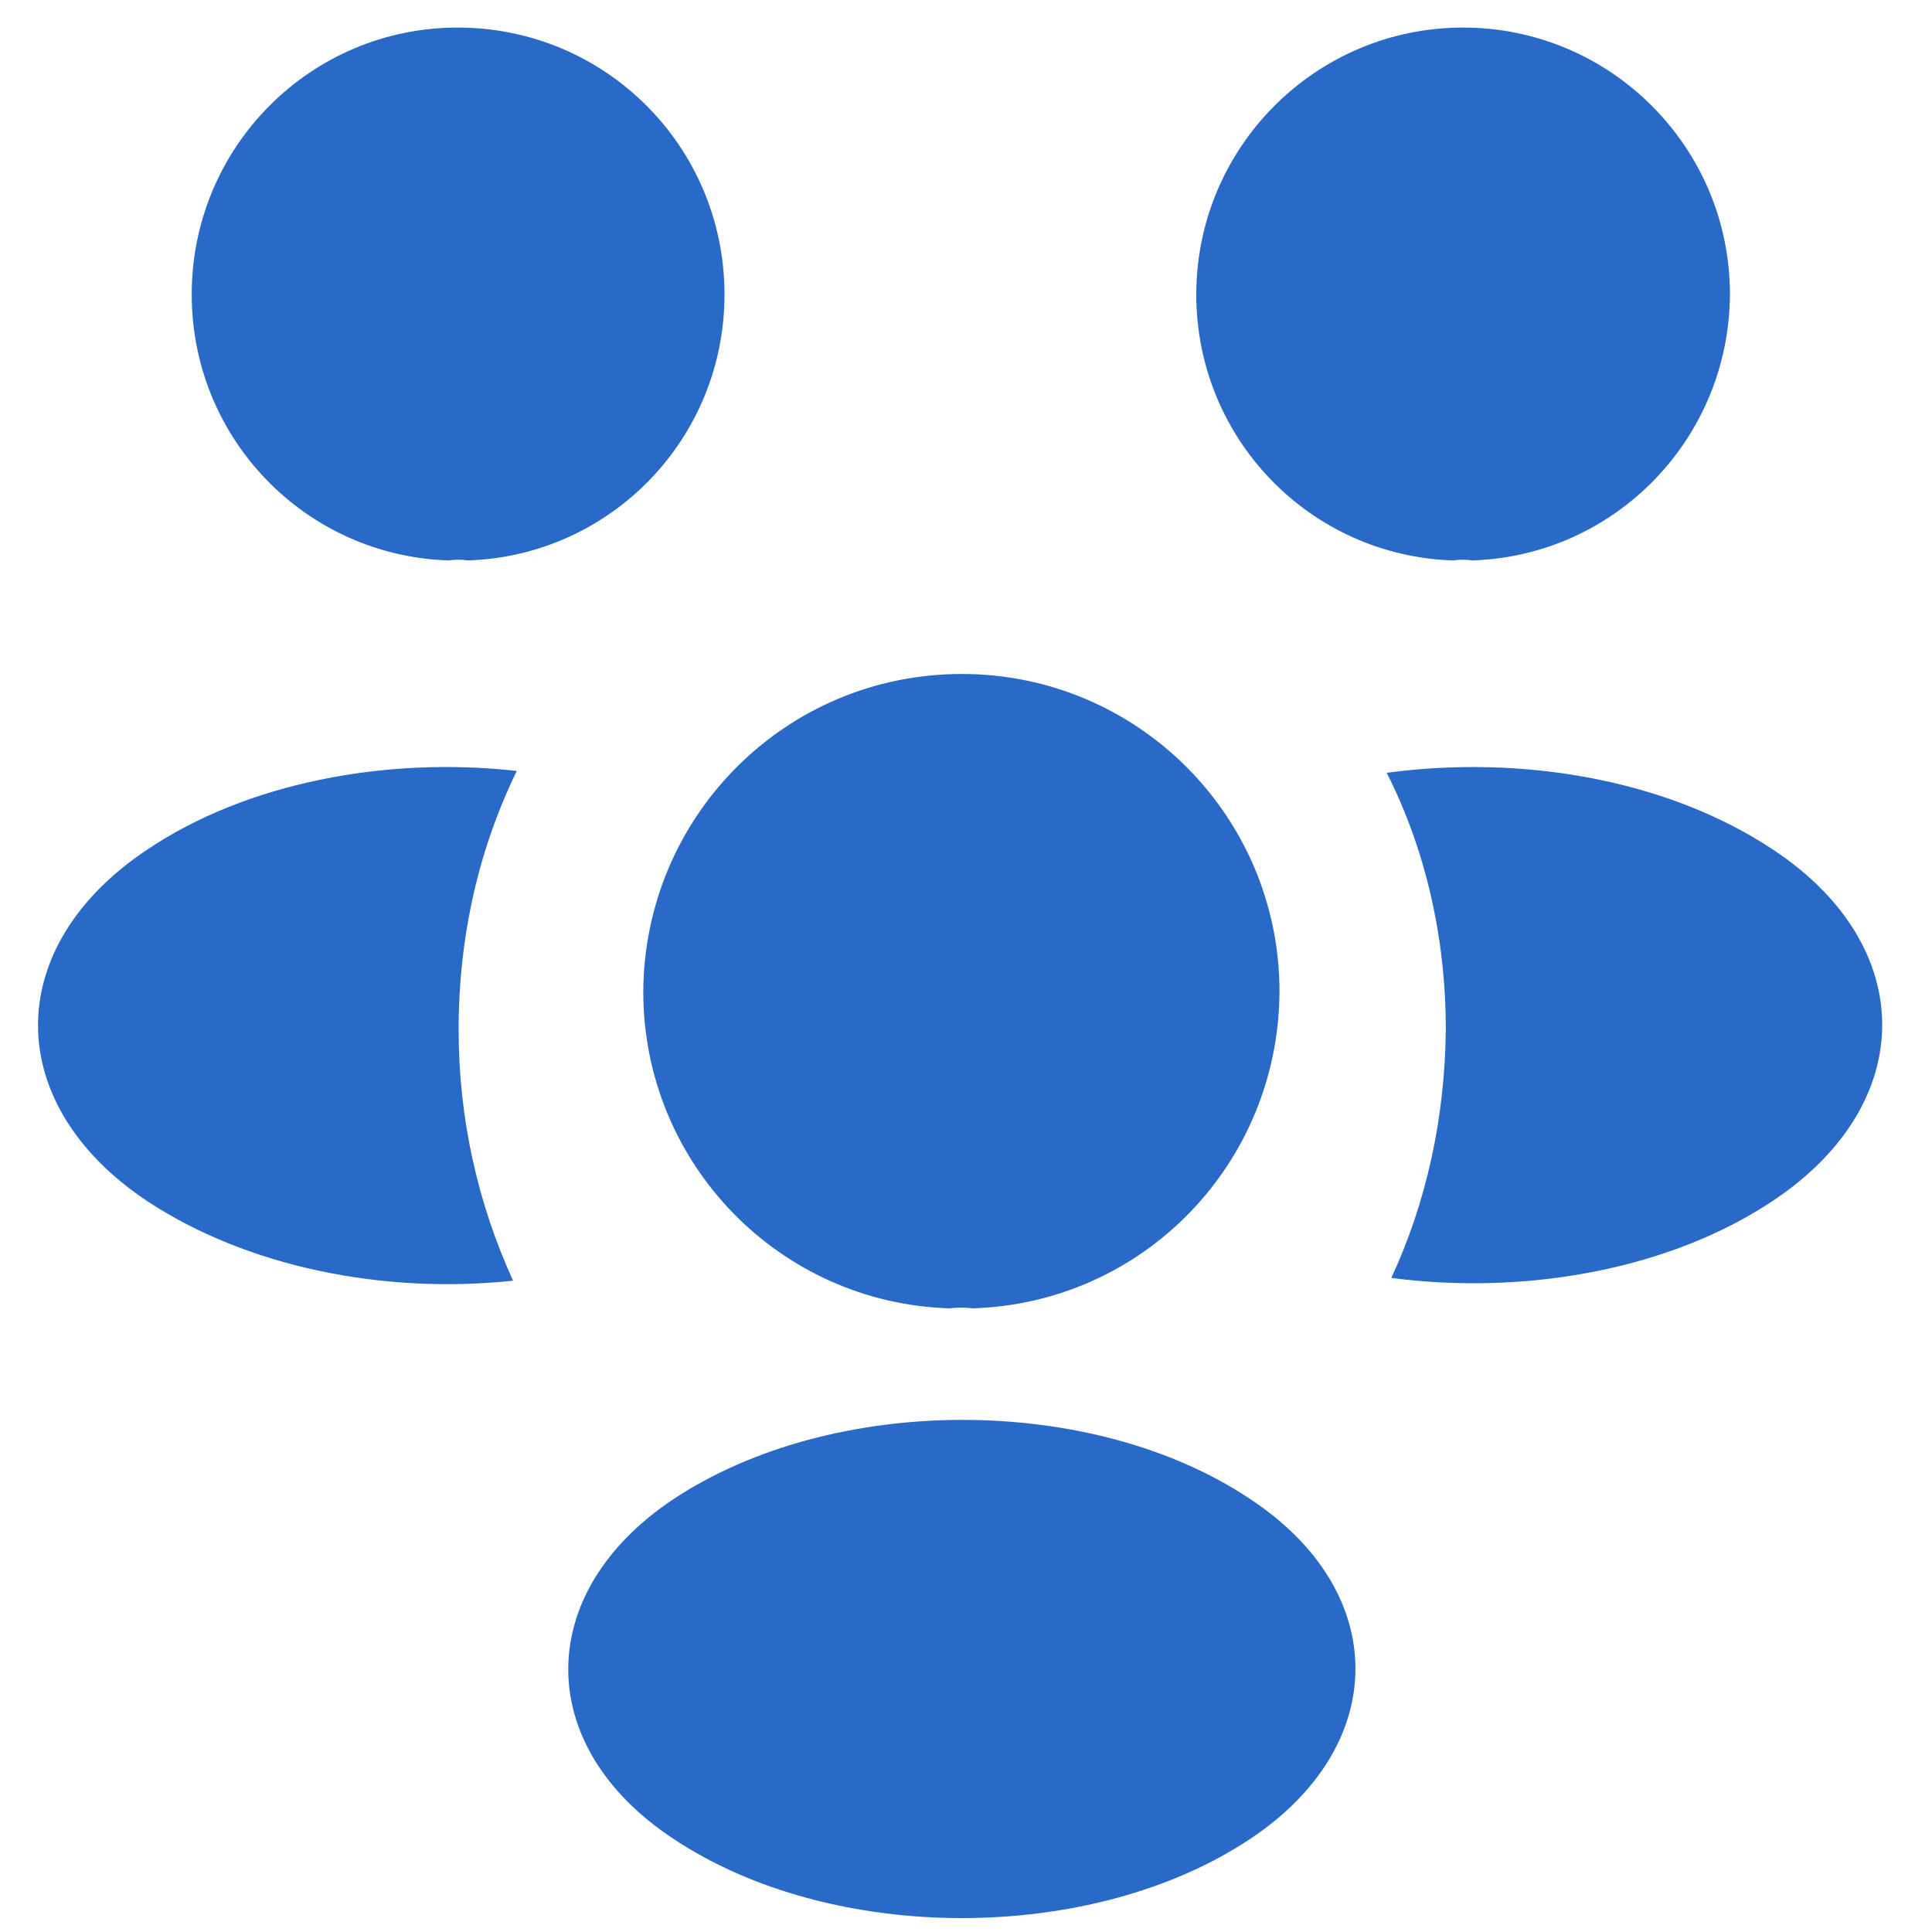 <svg width="26" height="26" viewBox="0 0 26 26" fill="none" xmlns="http://www.w3.org/2000/svg">
<path d="M19.814 7.542C19.727 7.529 19.64 7.529 19.553 7.542C17.627 7.479 16.099 5.901 16.099 3.963C16.099 1.987 17.702 0.371 19.69 0.371C21.666 0.371 23.281 1.974 23.281 3.963C23.269 5.901 21.74 7.479 19.814 7.542Z" fill="#2969C8"/>
<path d="M23.868 16.154C22.477 17.086 20.526 17.434 18.724 17.198C19.196 16.178 19.445 15.048 19.457 13.855C19.457 12.612 19.183 11.431 18.662 10.4C20.501 10.152 22.452 10.499 23.856 11.431C25.819 12.724 25.819 14.849 23.868 16.154Z" fill="#2969C8"/>
<path d="M6.035 7.542C6.122 7.529 6.209 7.529 6.296 7.542C8.222 7.479 9.75 5.901 9.75 3.963C9.75 1.974 8.147 0.371 6.159 0.371C4.183 0.371 2.58 1.974 2.58 3.963C2.58 5.901 4.109 7.479 6.035 7.542Z" fill="#2969C8"/>
<path d="M6.172 13.855C6.172 15.06 6.433 16.204 6.905 17.235C5.153 17.421 3.326 17.049 1.984 16.166C0.021 14.861 0.021 12.736 1.984 11.432C3.314 10.537 5.19 10.177 6.955 10.375C6.445 11.419 6.172 12.6 6.172 13.855Z" fill="#2969C8"/>
<path d="M13.094 17.607C12.994 17.595 12.882 17.595 12.771 17.607C10.484 17.533 8.657 15.656 8.657 13.345C8.67 10.984 10.571 9.07 12.944 9.07C15.306 9.07 17.219 10.984 17.219 13.345C17.207 15.656 15.393 17.533 13.094 17.607Z" fill="#2969C8"/>
<path d="M9.055 20.18C7.178 21.435 7.178 23.498 9.055 24.741C11.192 26.17 14.697 26.17 16.834 24.741C18.71 23.486 18.71 21.423 16.834 20.18C14.709 18.751 11.205 18.751 9.055 20.18Z" fill="#2969C8"/>
</svg>
